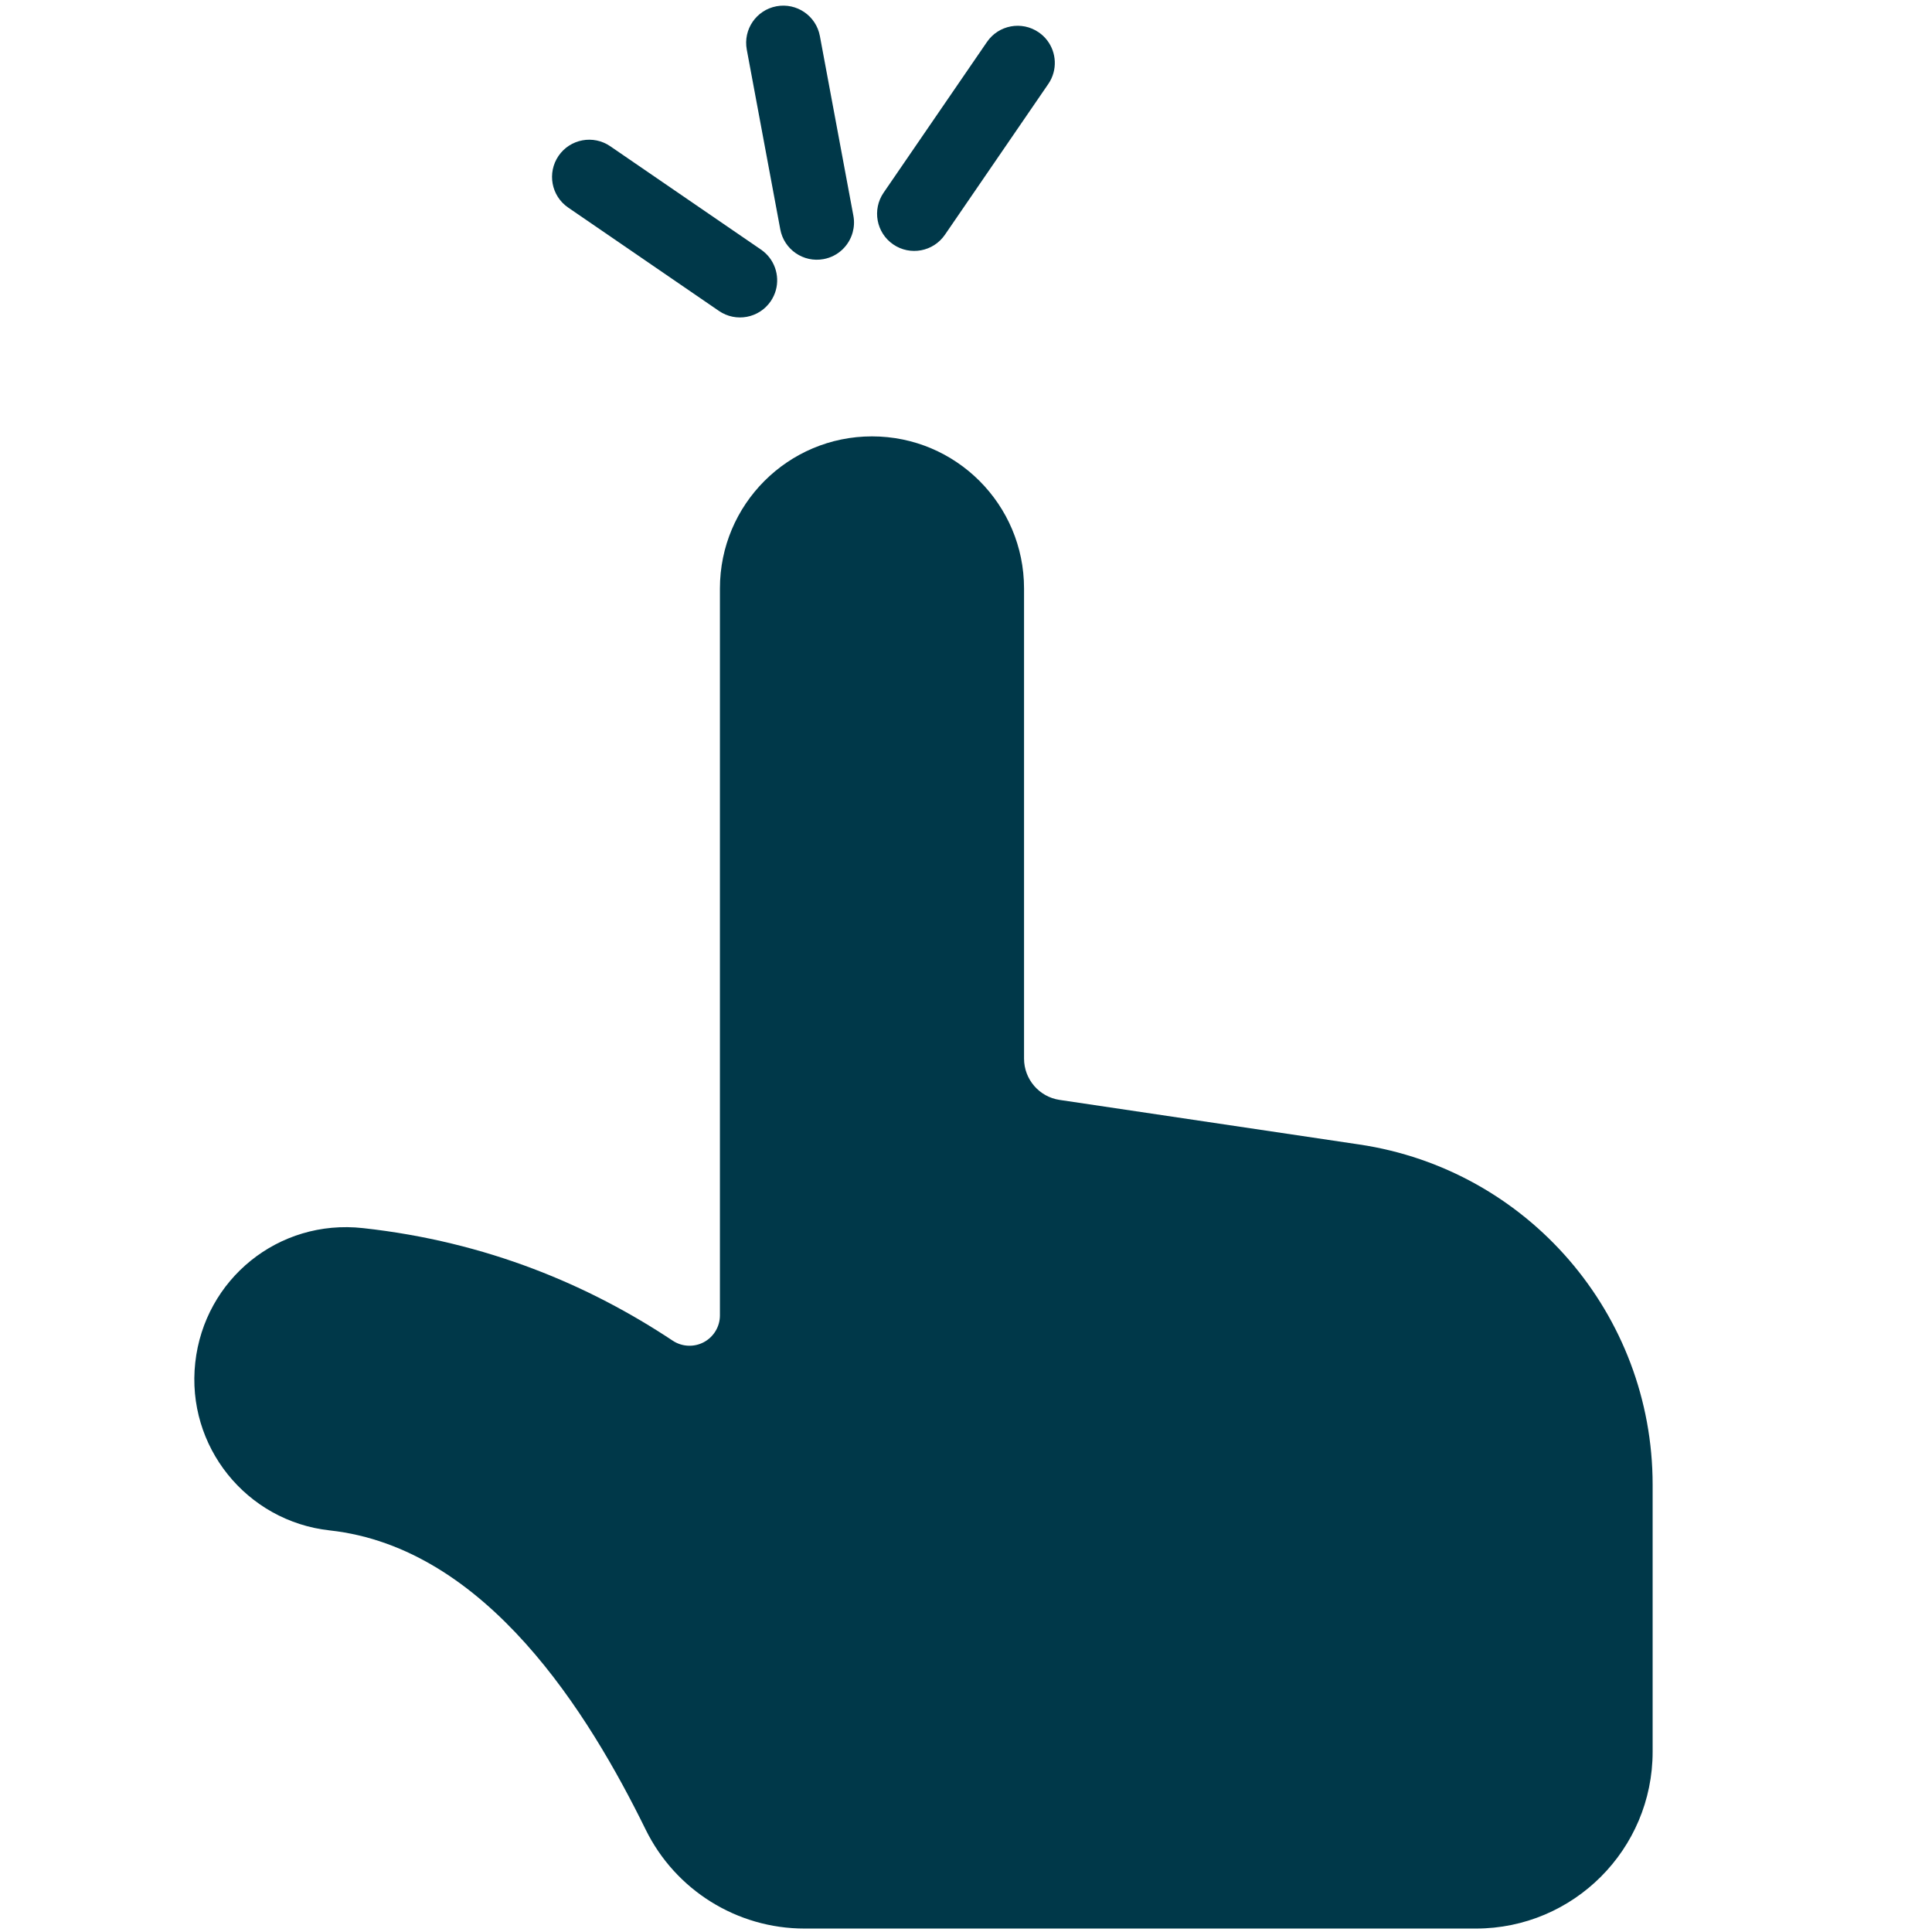 <?xml version="1.0" encoding="UTF-8" standalone="no"?>
<!DOCTYPE svg PUBLIC "-//W3C//DTD SVG 1.1//EN" "http://www.w3.org/Graphics/SVG/1.1/DTD/svg11.dtd">
<svg width="100%" height="100%" viewBox="0 0 94 94" version="1.1" xmlns="http://www.w3.org/2000/svg" xmlns:xlink="http://www.w3.org/1999/xlink" xml:space="preserve" xmlns:serif="http://www.serif.com/" style="fill-rule:evenodd;clip-rule:evenodd;stroke-linejoin:round;stroke-miterlimit:2;">
    <g transform="matrix(0.852,0,0,0.852,-564.445,-511.644)">
        <g transform="matrix(1,0,0,1,673.644,657.756)">
            <path d="M0,20.582C-0.525,25.347 2.914,29.637 7.683,30.161C16.656,31.148 22.489,40.663 25.723,47.248C27.422,50.705 30.941,52.897 34.793,52.897L73.13,52.897C78.705,52.897 83.225,48.376 83.225,42.802L83.225,27.55C83.225,17.817 76.099,9.553 66.472,8.122L49.363,5.577C48.195,5.405 47.329,4.4 47.329,3.218L47.329,-23.63C47.329,-28.426 43.442,-32.315 38.646,-32.315C33.85,-32.315 29.962,-28.426 29.962,-23.63L29.962,17.881C29.962,18.52 29.61,19.105 29.047,19.409C28.485,19.71 27.802,19.68 27.269,19.327C22.491,16.155 16.652,13.674 9.581,12.898C4.755,12.362 0.522,15.816 0,20.582" style="fill:rgb(0,56,73);fill-rule:nonzero;"/>
        </g>
        <g transform="matrix(0.265,-0.964,0.964,0.265,702.403,611.376)">
            <path d="M0,9.112C-0.788,9.112 -1.544,8.674 -1.912,7.917C-2.424,6.863 -1.986,5.592 -0.93,5.079L8.461,0.513C9.517,0 10.786,0.438 11.299,1.492C11.812,2.549 11.373,3.819 10.319,4.332L0.927,8.899C0.628,9.045 0.31,9.112 0,9.112" style="fill:rgb(0,56,73);fill-rule:nonzero;"/>
        </g>
        <g transform="matrix(0.265,-0.964,0.964,0.265,692.936,613.279)">
            <path d="M0,14.382C-0.231,14.382 -0.463,14.343 -0.694,14.265C-1.802,13.88 -2.389,12.671 -2.007,11.564L1.404,1.693C1.787,0.584 2.994,0 4.105,0.38C5.213,0.763 5.802,1.972 5.419,3.081L2.008,12.95C1.704,13.83 0.88,14.382 0,14.382" style="fill:rgb(0,56,73);fill-rule:nonzero;"/>
        </g>
        <g transform="matrix(0.265,-0.964,0.964,0.265,715.017,602.579)">
            <path d="M0,7.923C-0.231,7.923 -0.465,7.886 -0.694,7.806L-10.564,4.395C-11.673,4.011 -12.261,2.803 -11.878,1.693C-11.496,0.584 -10.282,0 -9.178,0.38L0.694,3.793C1.802,4.176 2.389,5.385 2.007,6.492C1.704,7.373 0.88,7.923 0,7.923" style="fill:rgb(0,56,73);fill-rule:nonzero;"/>
        </g>
    </g>
</svg>
